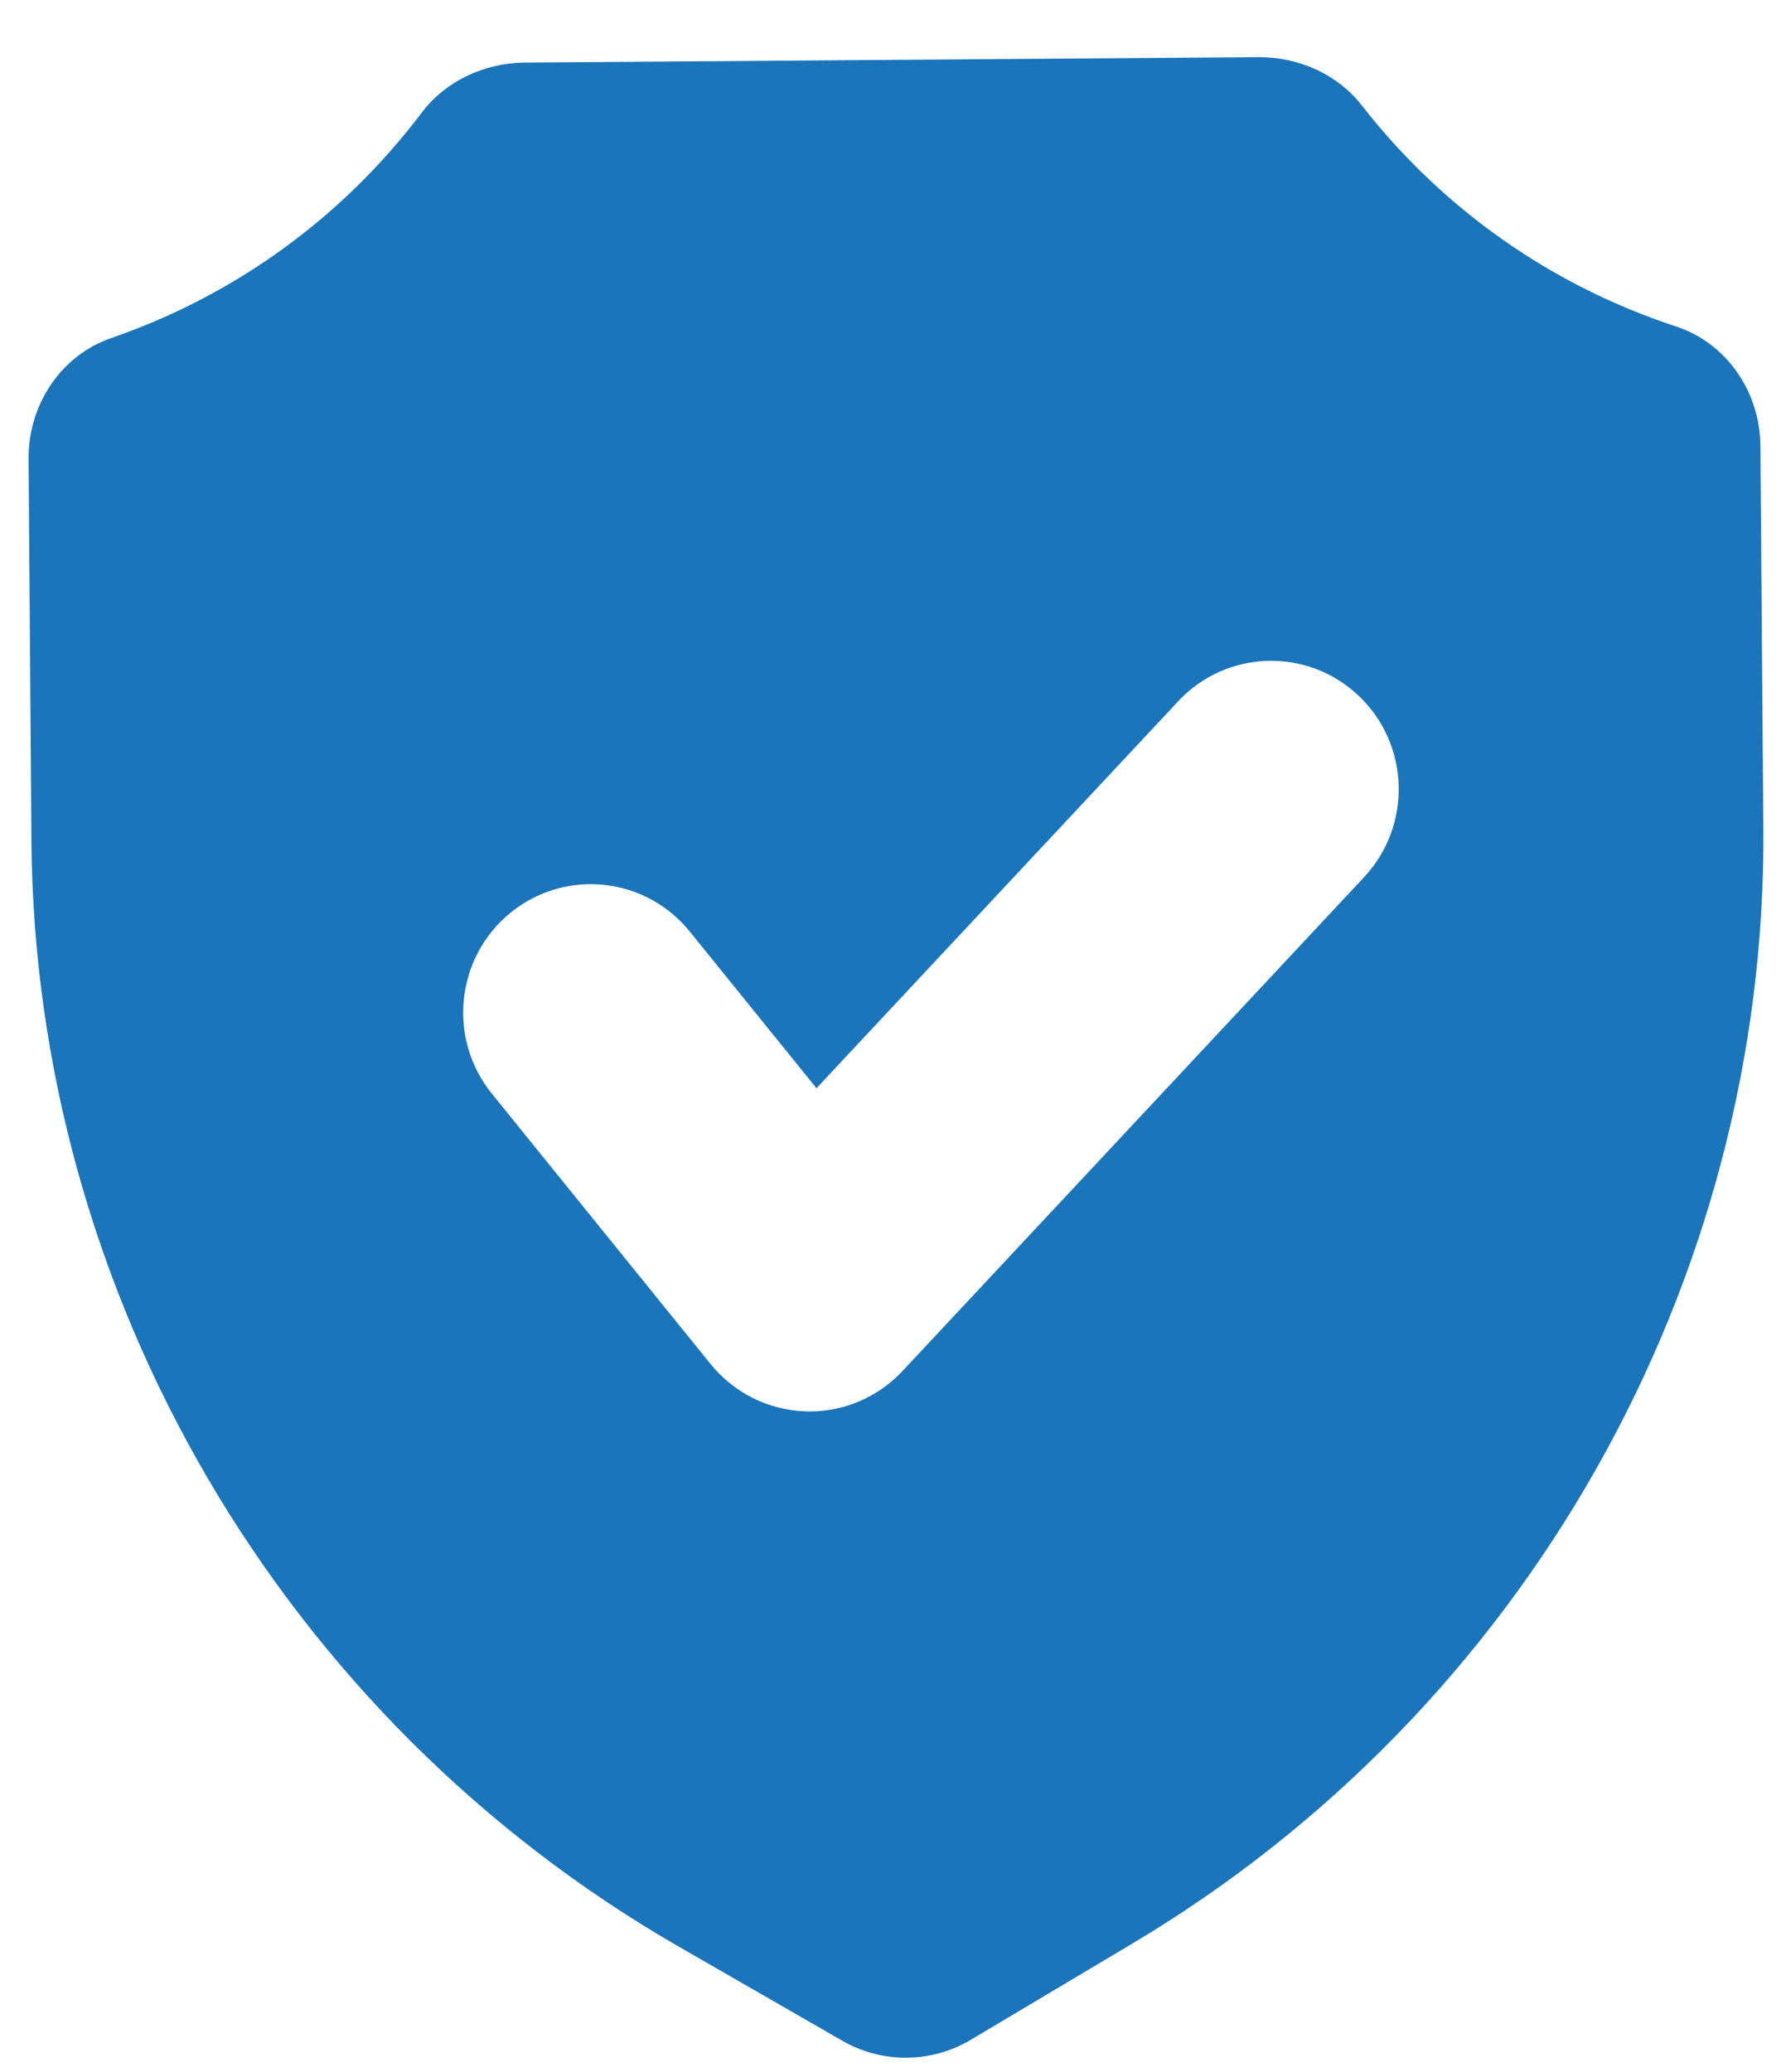 <svg width="25" height="29" viewBox="0 0 25 29" fill="none" xmlns="http://www.w3.org/2000/svg">
<path d="M15.854 27.2C21.348 23.928 24.731 17.948 24.683 11.595L24.642 6.247C24.637 5.473 24.161 4.799 23.46 4.569C21.715 3.996 20.194 2.926 19.062 1.475C18.733 1.052 18.197 0.8 17.629 0.8C17.624 0.8 17.619 0.8 17.614 0.8L7.344 0.876C6.77 0.881 6.233 1.141 5.907 1.572C4.798 3.04 3.294 4.132 1.558 4.731C0.86 4.972 0.394 5.654 0.4 6.427L0.44 11.774C0.488 18.128 3.961 24.057 9.504 27.247L11.791 28.563C12.348 28.884 13.036 28.878 13.588 28.55L15.854 27.2ZM7.142 12.778C7.907 12.152 9.032 12.268 9.654 13.037L11.429 15.231L16.493 9.814C17.168 9.092 18.298 9.057 19.017 9.737C19.735 10.416 19.77 11.553 19.094 12.277L12.633 19.189C12.295 19.551 11.824 19.755 11.332 19.755C11.311 19.755 11.29 19.754 11.269 19.753C10.754 19.735 10.273 19.494 9.947 19.092L6.884 15.306C6.262 14.537 6.377 13.405 7.142 12.778Z" fill="#1B75BA"/>
</svg>
